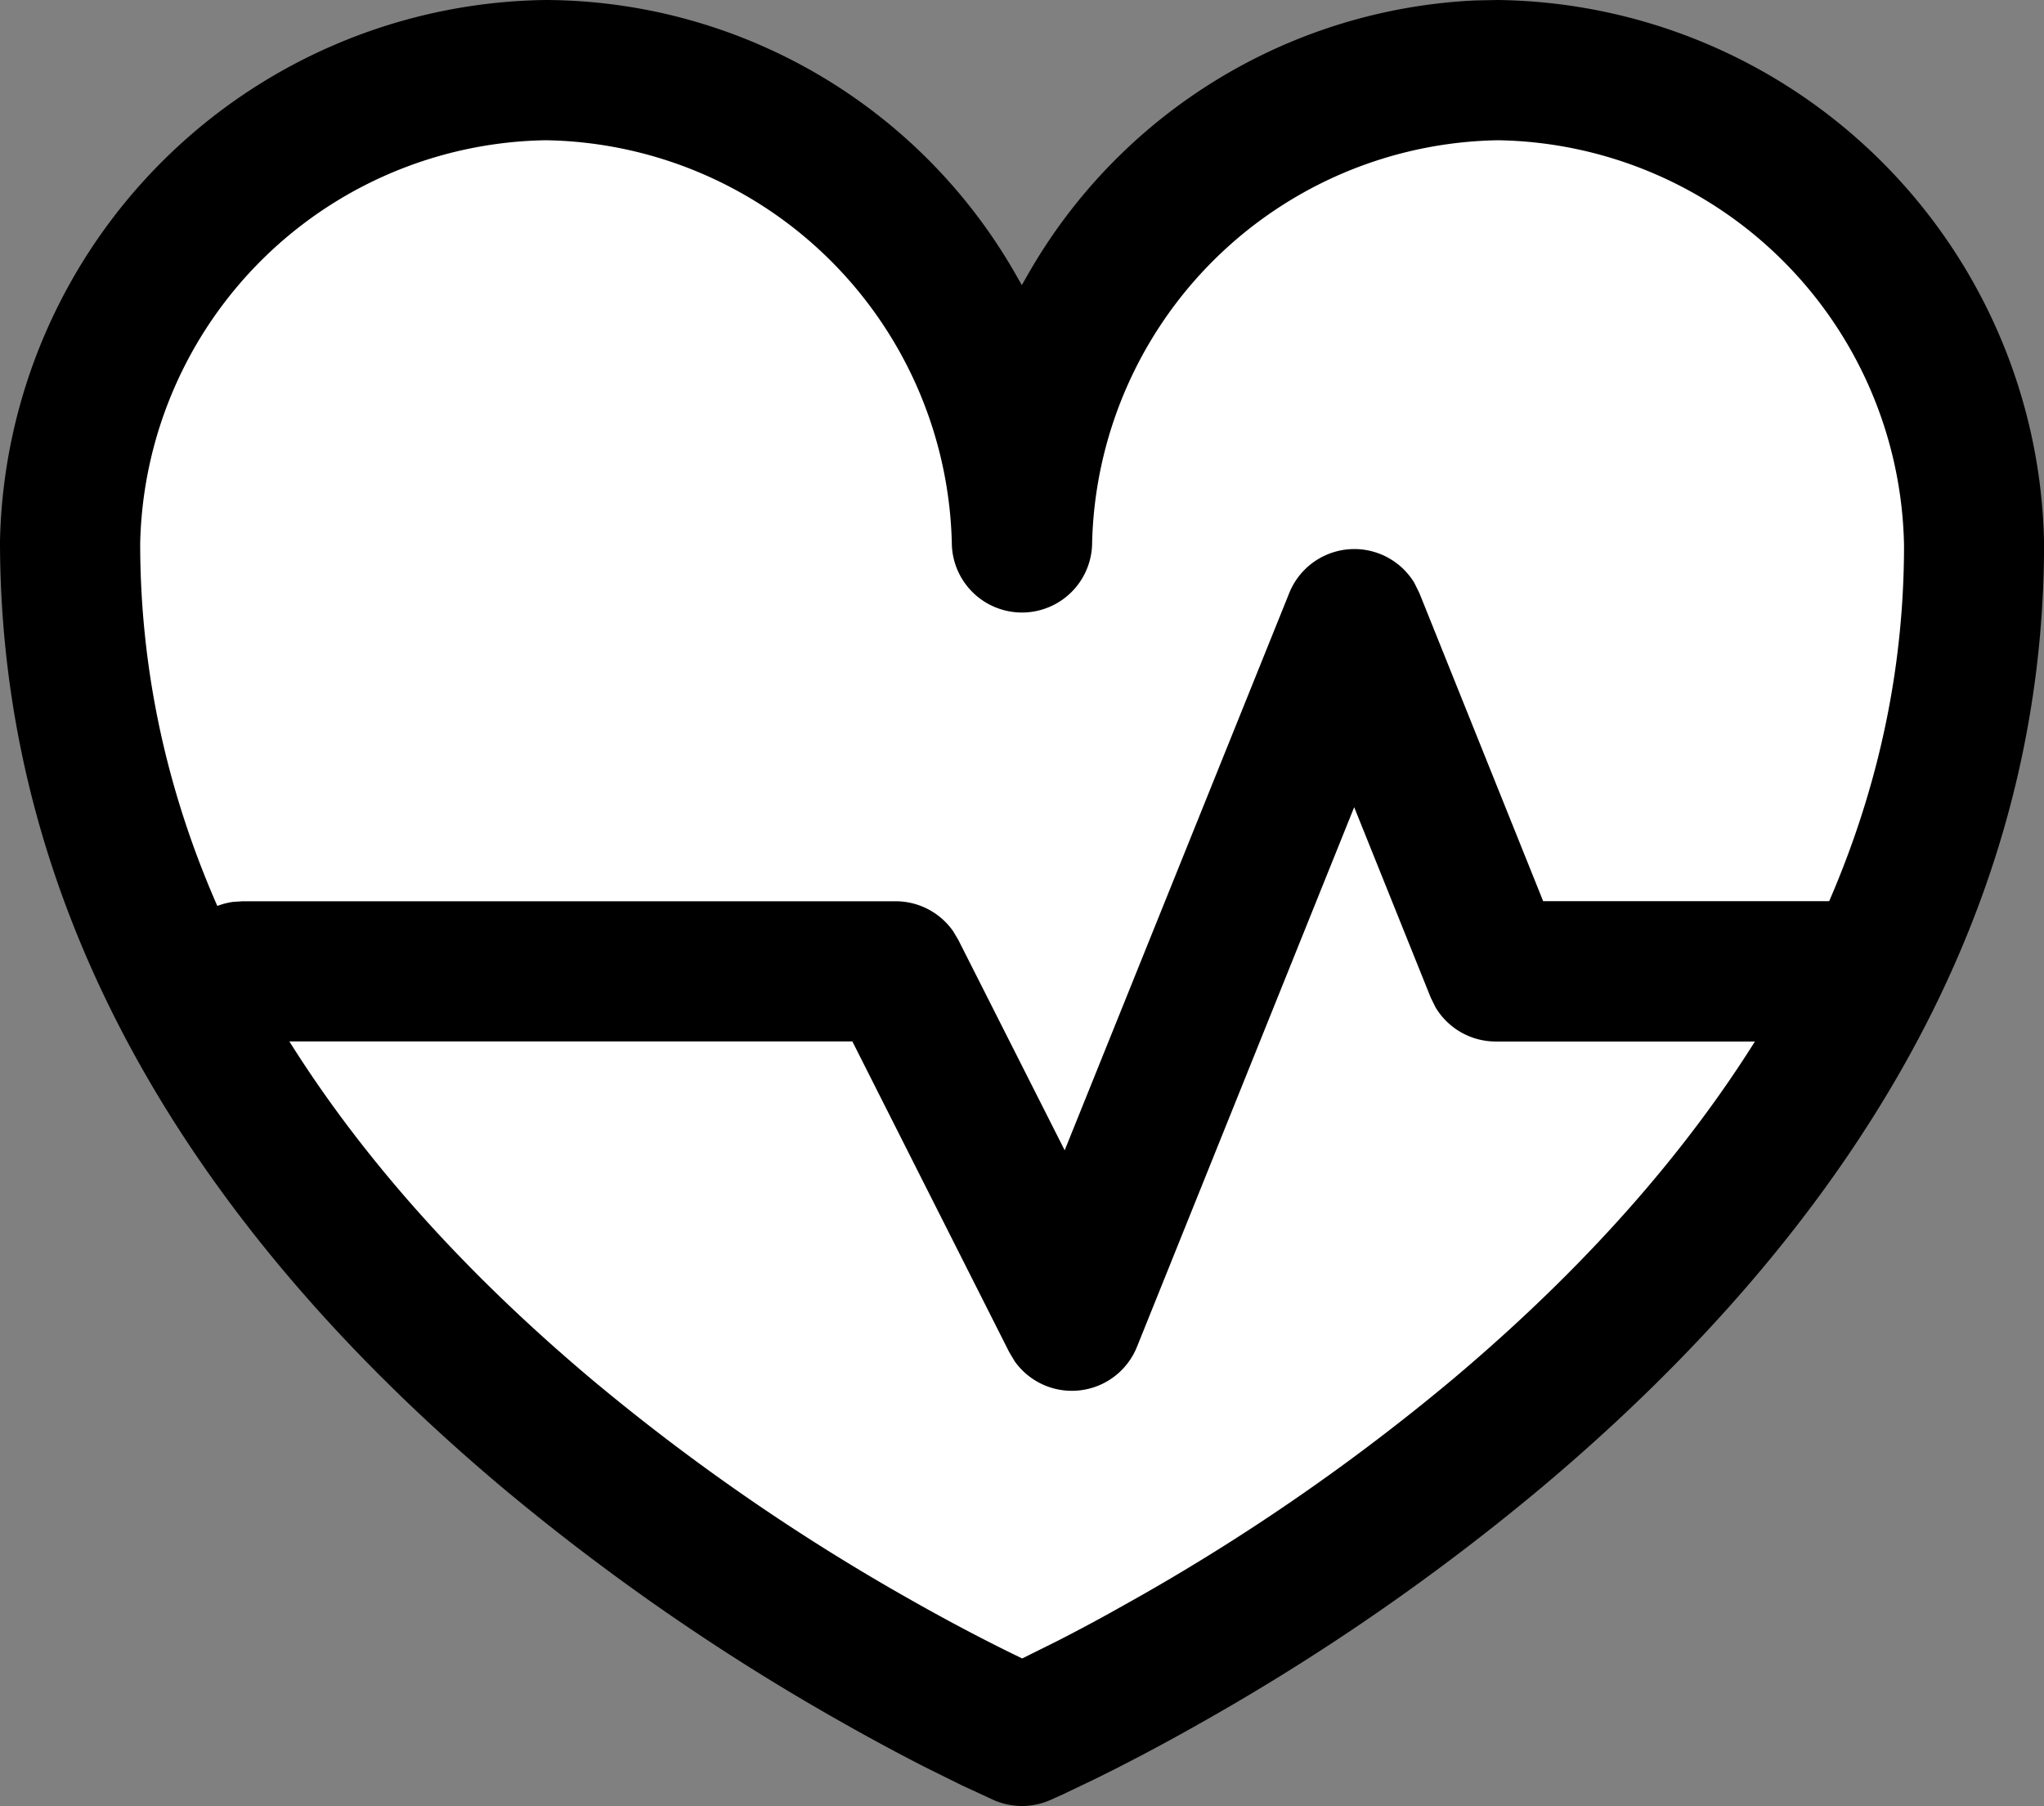 <svg id="Health" xmlns="http://www.w3.org/2000/svg" width="28.899" height="25.535" viewBox="0 0 28.899 25.535">
  <rect x="0" y="0" width="28.899" height="25.535" fill="#808080" stroke="none"/>
  <path id="Path" d="M20.867.006a7.694,7.694,0,0,0-6.32,3.85l-.1.175-.1-.175A7.684,7.684,0,0,0,7.72,0,7.817,7.817,0,0,0,0,7.646C0,12.854,2.673,17.3,7.081,21.015a31.922,31.922,0,0,0,4.775,3.31c.428.243.833.461,1.21.654l.533.264.457.211a.992.992,0,0,0,.786,0l.187-.084.435-.208c.478-.234,1.008-.513,1.578-.838a31.922,31.922,0,0,0,4.775-3.31C26.226,17.3,28.9,12.854,28.9,7.68A7.824,7.824,0,0,0,21.179,0Z" transform="translate(0)"/>
  <path id="Path-2" data-name="Path" d="M19.2,0a5.835,5.835,0,0,1,5.738,5.73c0,4.464-2.374,8.413-6.377,11.785a29.962,29.962,0,0,1-4.478,3.1l-.393.22q-.385.212-.737.391l-.483.24-.142-.069c-.442-.217-.937-.477-1.471-.781a29.962,29.962,0,0,1-4.478-3.1C2.374,14.143,0,10.194,0,5.7A5.827,5.827,0,0,1,5.738,0a5.835,5.835,0,0,1,5.738,5.73.992.992,0,0,0,1.982,0A5.835,5.835,0,0,1,19.2,0Z" transform="translate(1.982 1.983)" fill="#fff"/>
  <path id="Path_2" data-name="Path 2" d="M15.79.621A.992.992,0,0,1,17.558.476l.072.146,1.75,4.356h4.665a.992.992,0,0,1,.983.857l.009.135a.992.992,0,0,1-.857.983l-.135.009H18.71a.992.992,0,0,1-.854-.487L17.79,6.34,16.708,3.649l-3.071,7.63a.992.992,0,0,1-1.725.21l-.08-.133L9.613,6.961H.992a.992.992,0,0,1-.983-.857L0,5.971a.992.992,0,0,1,.857-.983l.135-.009h9.233a.992.992,0,0,1,.814.425l.071.119L12.615,8.5Z" transform="translate(2.438 7.764)"/>
</svg>
